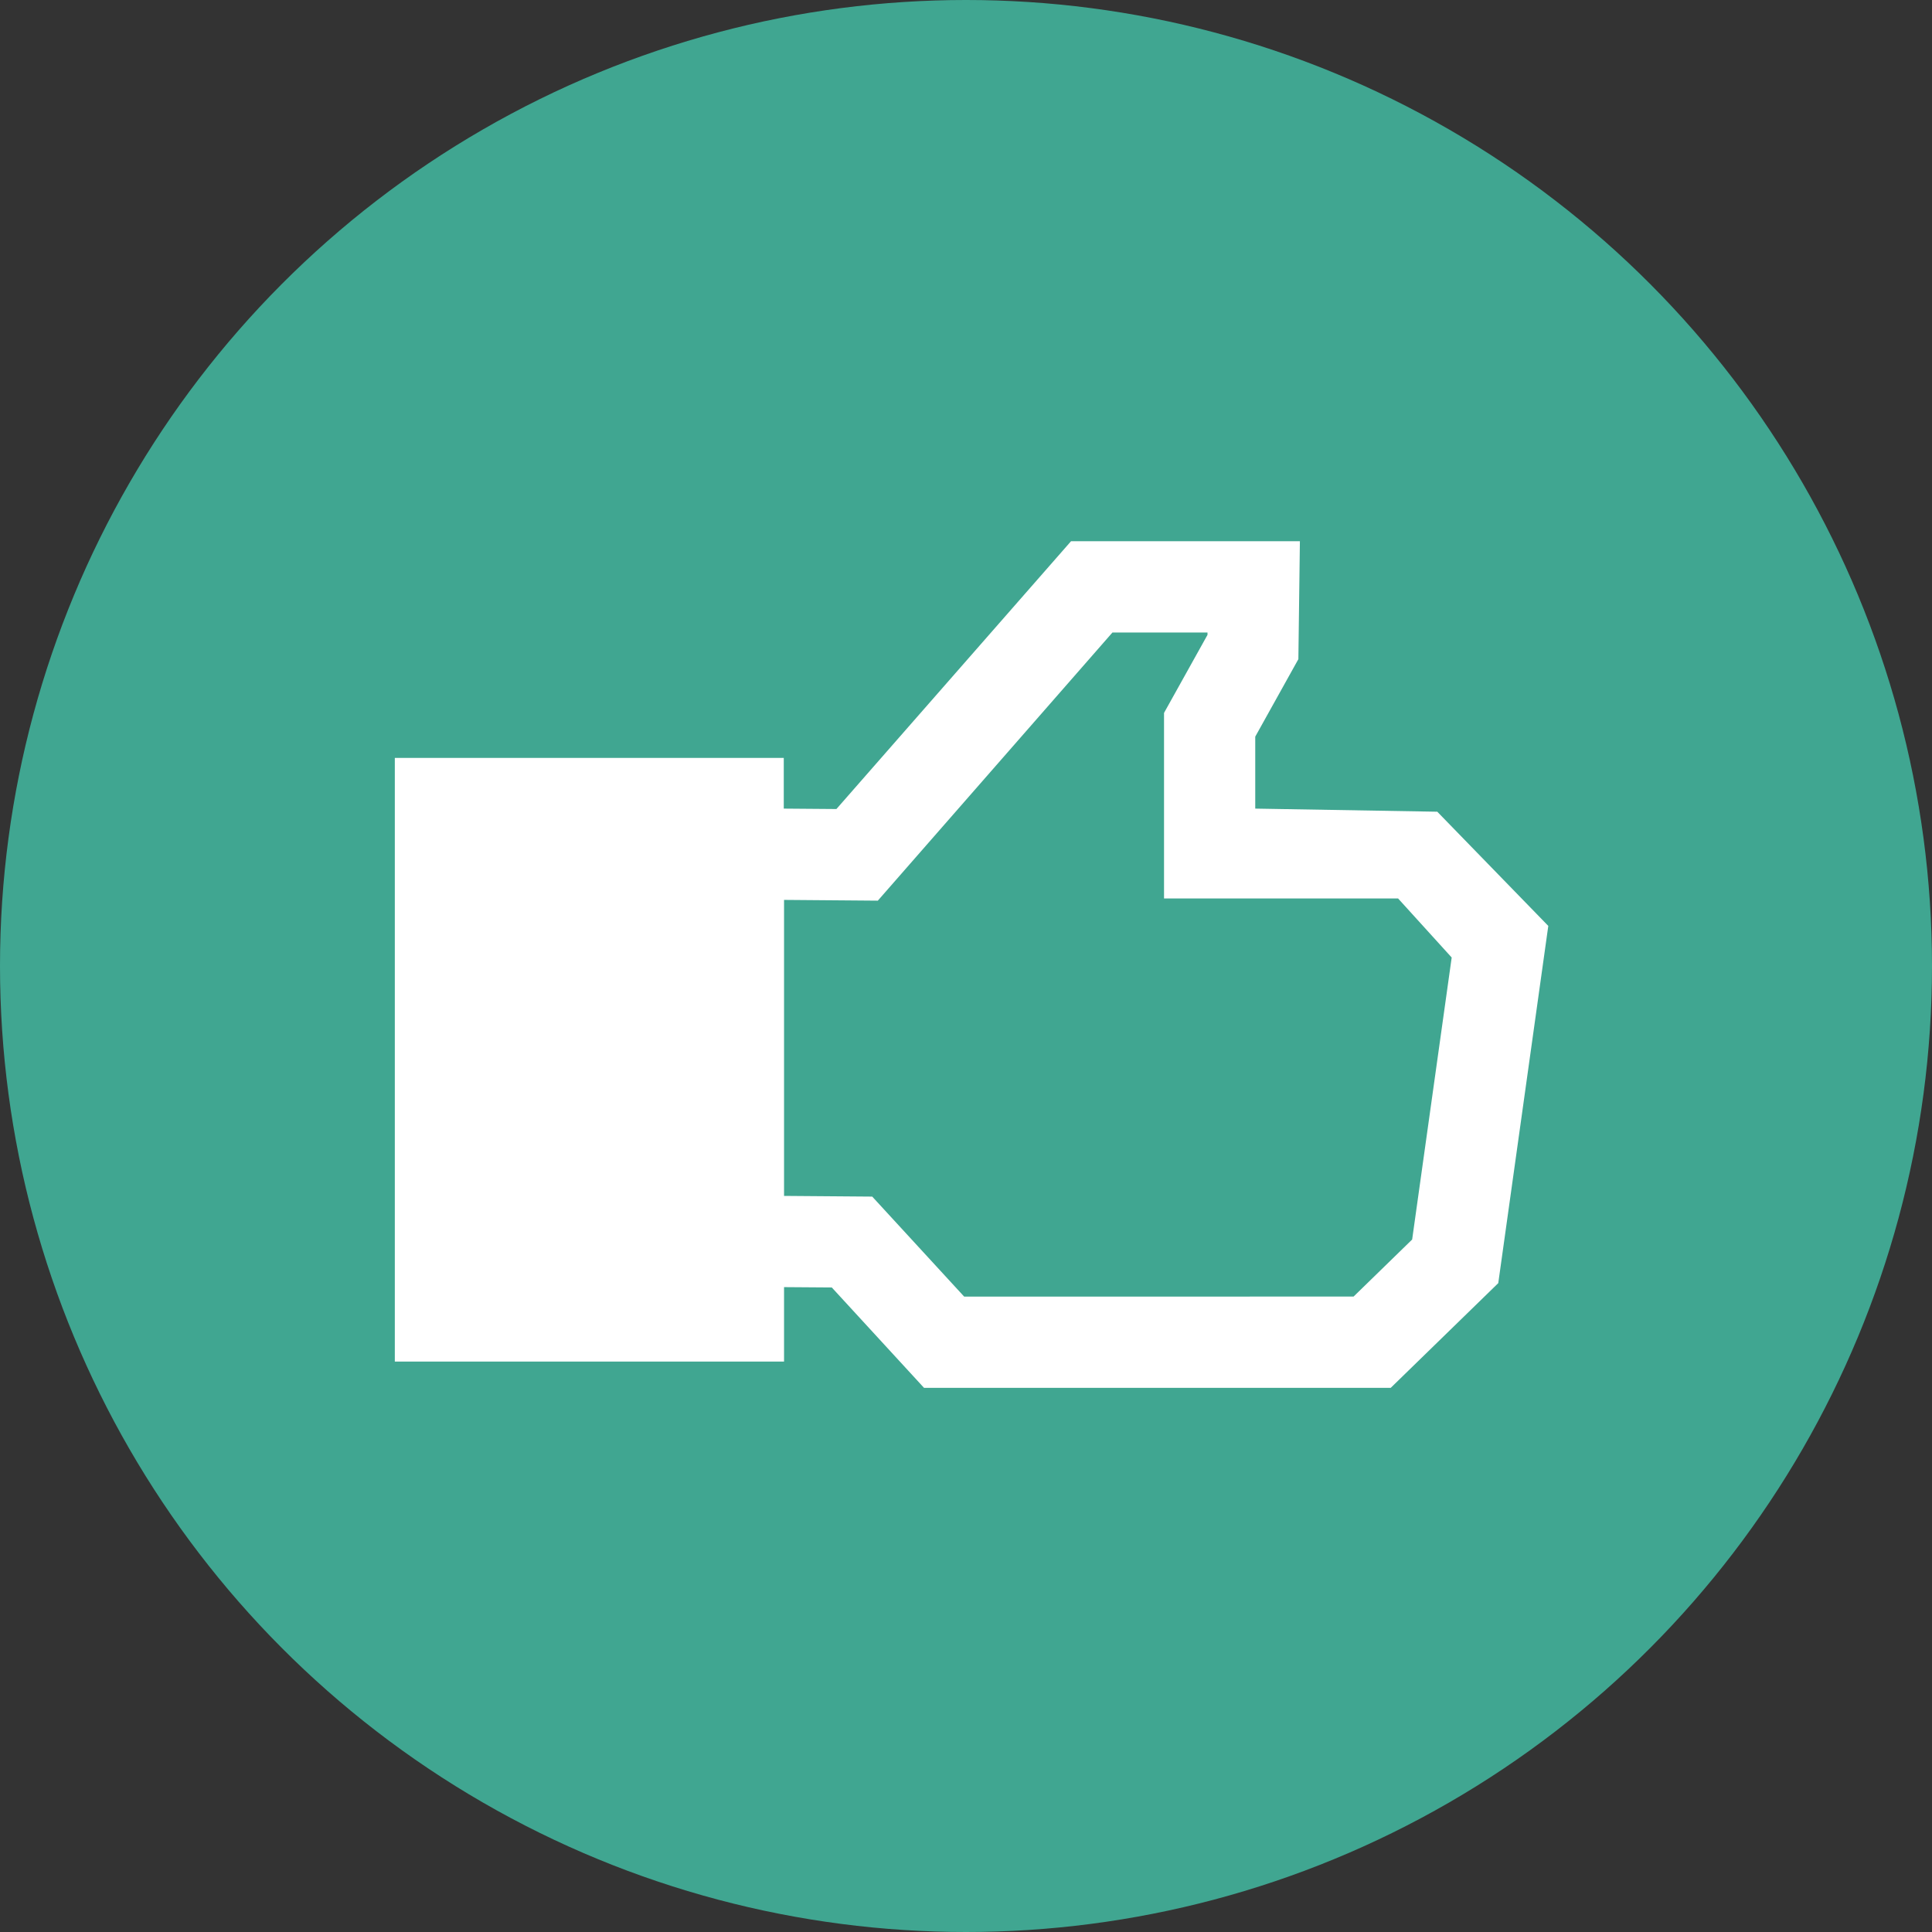 <svg xmlns="http://www.w3.org/2000/svg" width="28" height="28" viewBox="0 0 28 28">
  <rect x="0" y="0" width="28" height="28" fill="#333333" stroke="none"/>
  <g id="icon_sns" transform="translate(-26 -3095)">
    <circle id="楕円形_290" data-name="楕円形 290" cx="14" cy="14" r="14" transform="translate(26 3095)" fill="#40a691"/>
    <g id="_i_icon_00036_icon_000360" transform="translate(31.722 3102.844)">
      <path id="パス_1975" data-name="パス 1975" d="M15.108,72.022l-2.638-.045V70.934l.625-1.123.022-1.709H9.8L6.4,71.983l-.763-.006v-.735H0v8.749H5.641V78.912l.692.005L7.67,80.372h6.763l1.559-1.518.725-5.177Zm-.364,6.2-.849.827H8.251L6.919,77.6l-1.278-.01V73.3L7,73.311l3.4-3.886h1.378v.034l-.63,1.131v2.689H14.54l.777.856Z" transform="translate(0 -68.102)" fill="#fff"/>
    </g>
  </g>
</svg>
